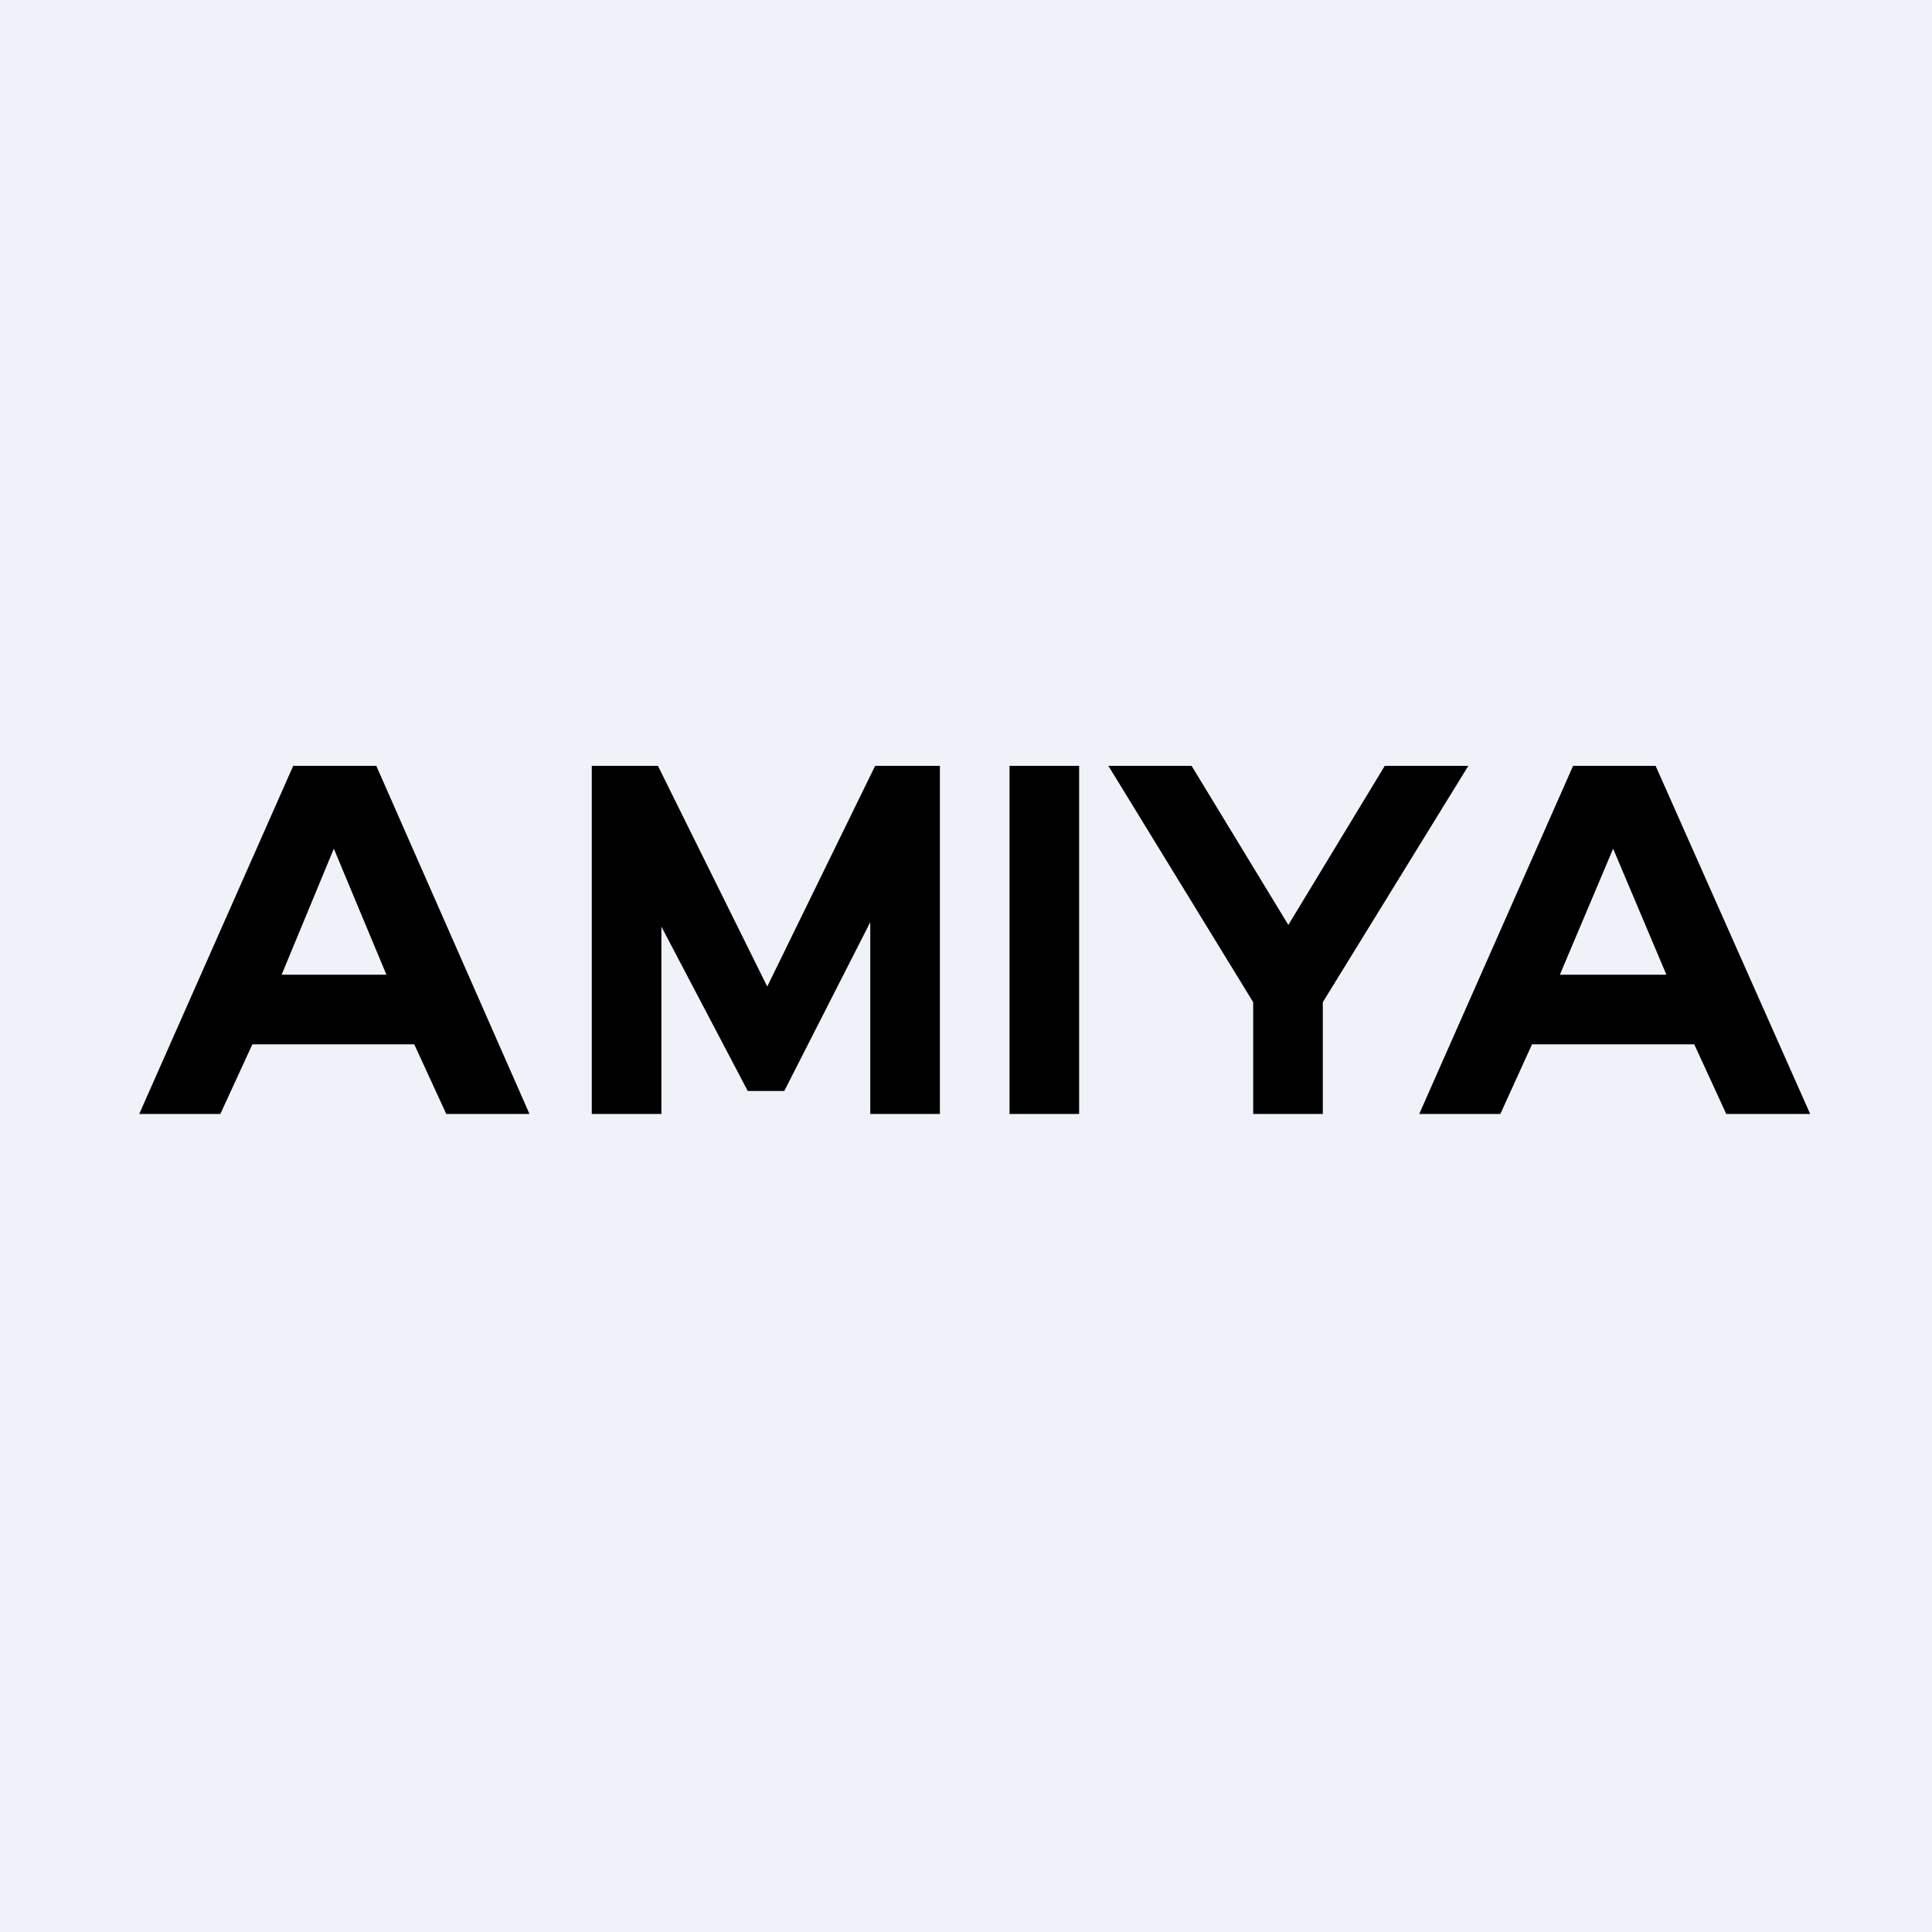 <?xml version="1.0" encoding="UTF-8"?>
<!-- generated by Finnhub -->
<svg viewBox="0 0 55.5 55.5" xmlns="http://www.w3.org/2000/svg">
<path d="M 0,0 H 55.5 V 55.5 H 0 Z" fill="rgb(239, 242, 248)"/>
<path d="M 8.43,21.985 L 4,32 H 6.33 L 7.25,30 H 11.9 L 12.82,32 H 15.21 L 10.81,22 H 8.44 Z M 8.09,28 L 9.59,24.38 L 11.1,28 H 8.09 Z M 25.14,22 L 22.04,28.34 L 18.9,22 H 17 V 32 H 19 V 26.62 L 21.48,31.34 H 22.53 L 25,26.49 V 32 H 27 V 22 H 25.14 Z M 29,32 H 31 V 22 H 29 V 32 Z M 47.56,22 H 45.19 L 40.77,32 H 43.1 L 44.01,30 H 48.67 L 49.59,32 H 52 L 47.56,22 Z M 44.81,28 L 46.34,24.38 L 47.87,28 H 44.81 Z M 39.78,22 L 37.01,26.57 L 34.23,22 H 31.84 L 36,28.79 V 32 H 38 V 28.79 L 42.18,22 H 39.78 Z"/>
</svg>
